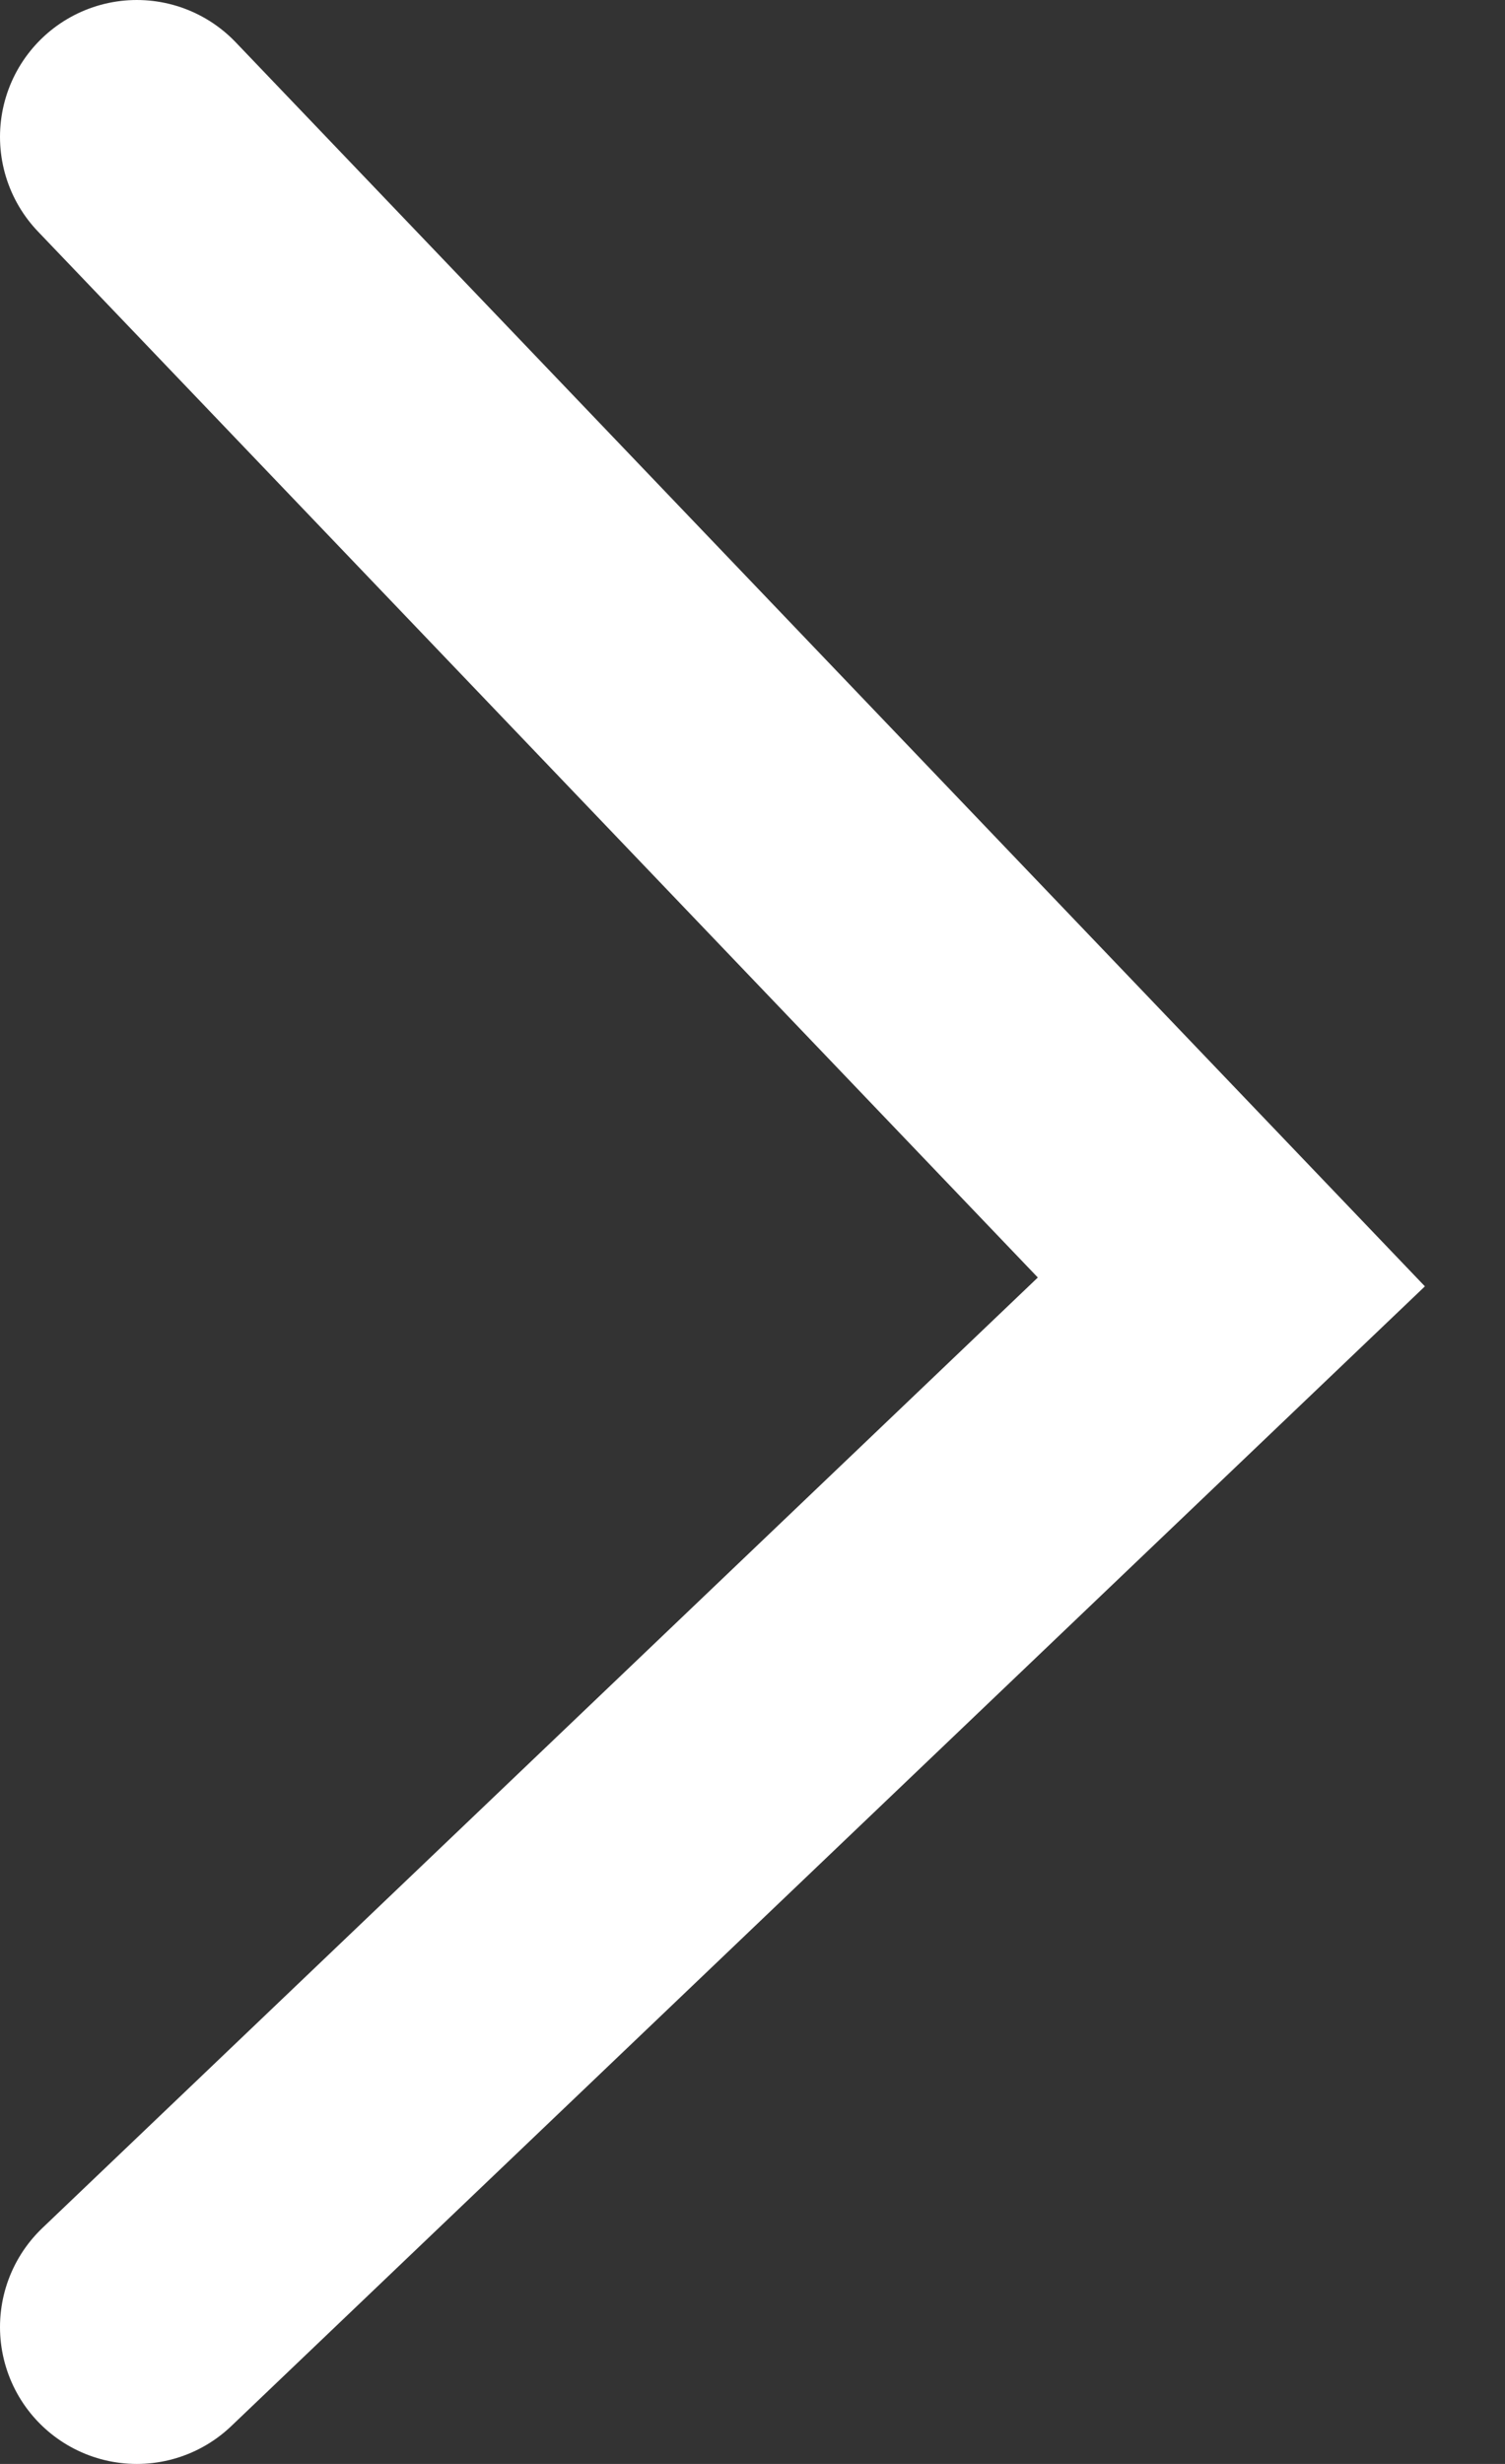 <svg width="11" height="18" viewBox="0 0 11 18" fill="none" xmlns="http://www.w3.org/2000/svg">
<rect x="0" y="0" width="11" height="18" fill="#333333" stroke="none"/>
<path d="M1 1L9 9.365L1 17" stroke="white" stroke-width="2" stroke-linecap="round"/>
</svg>
